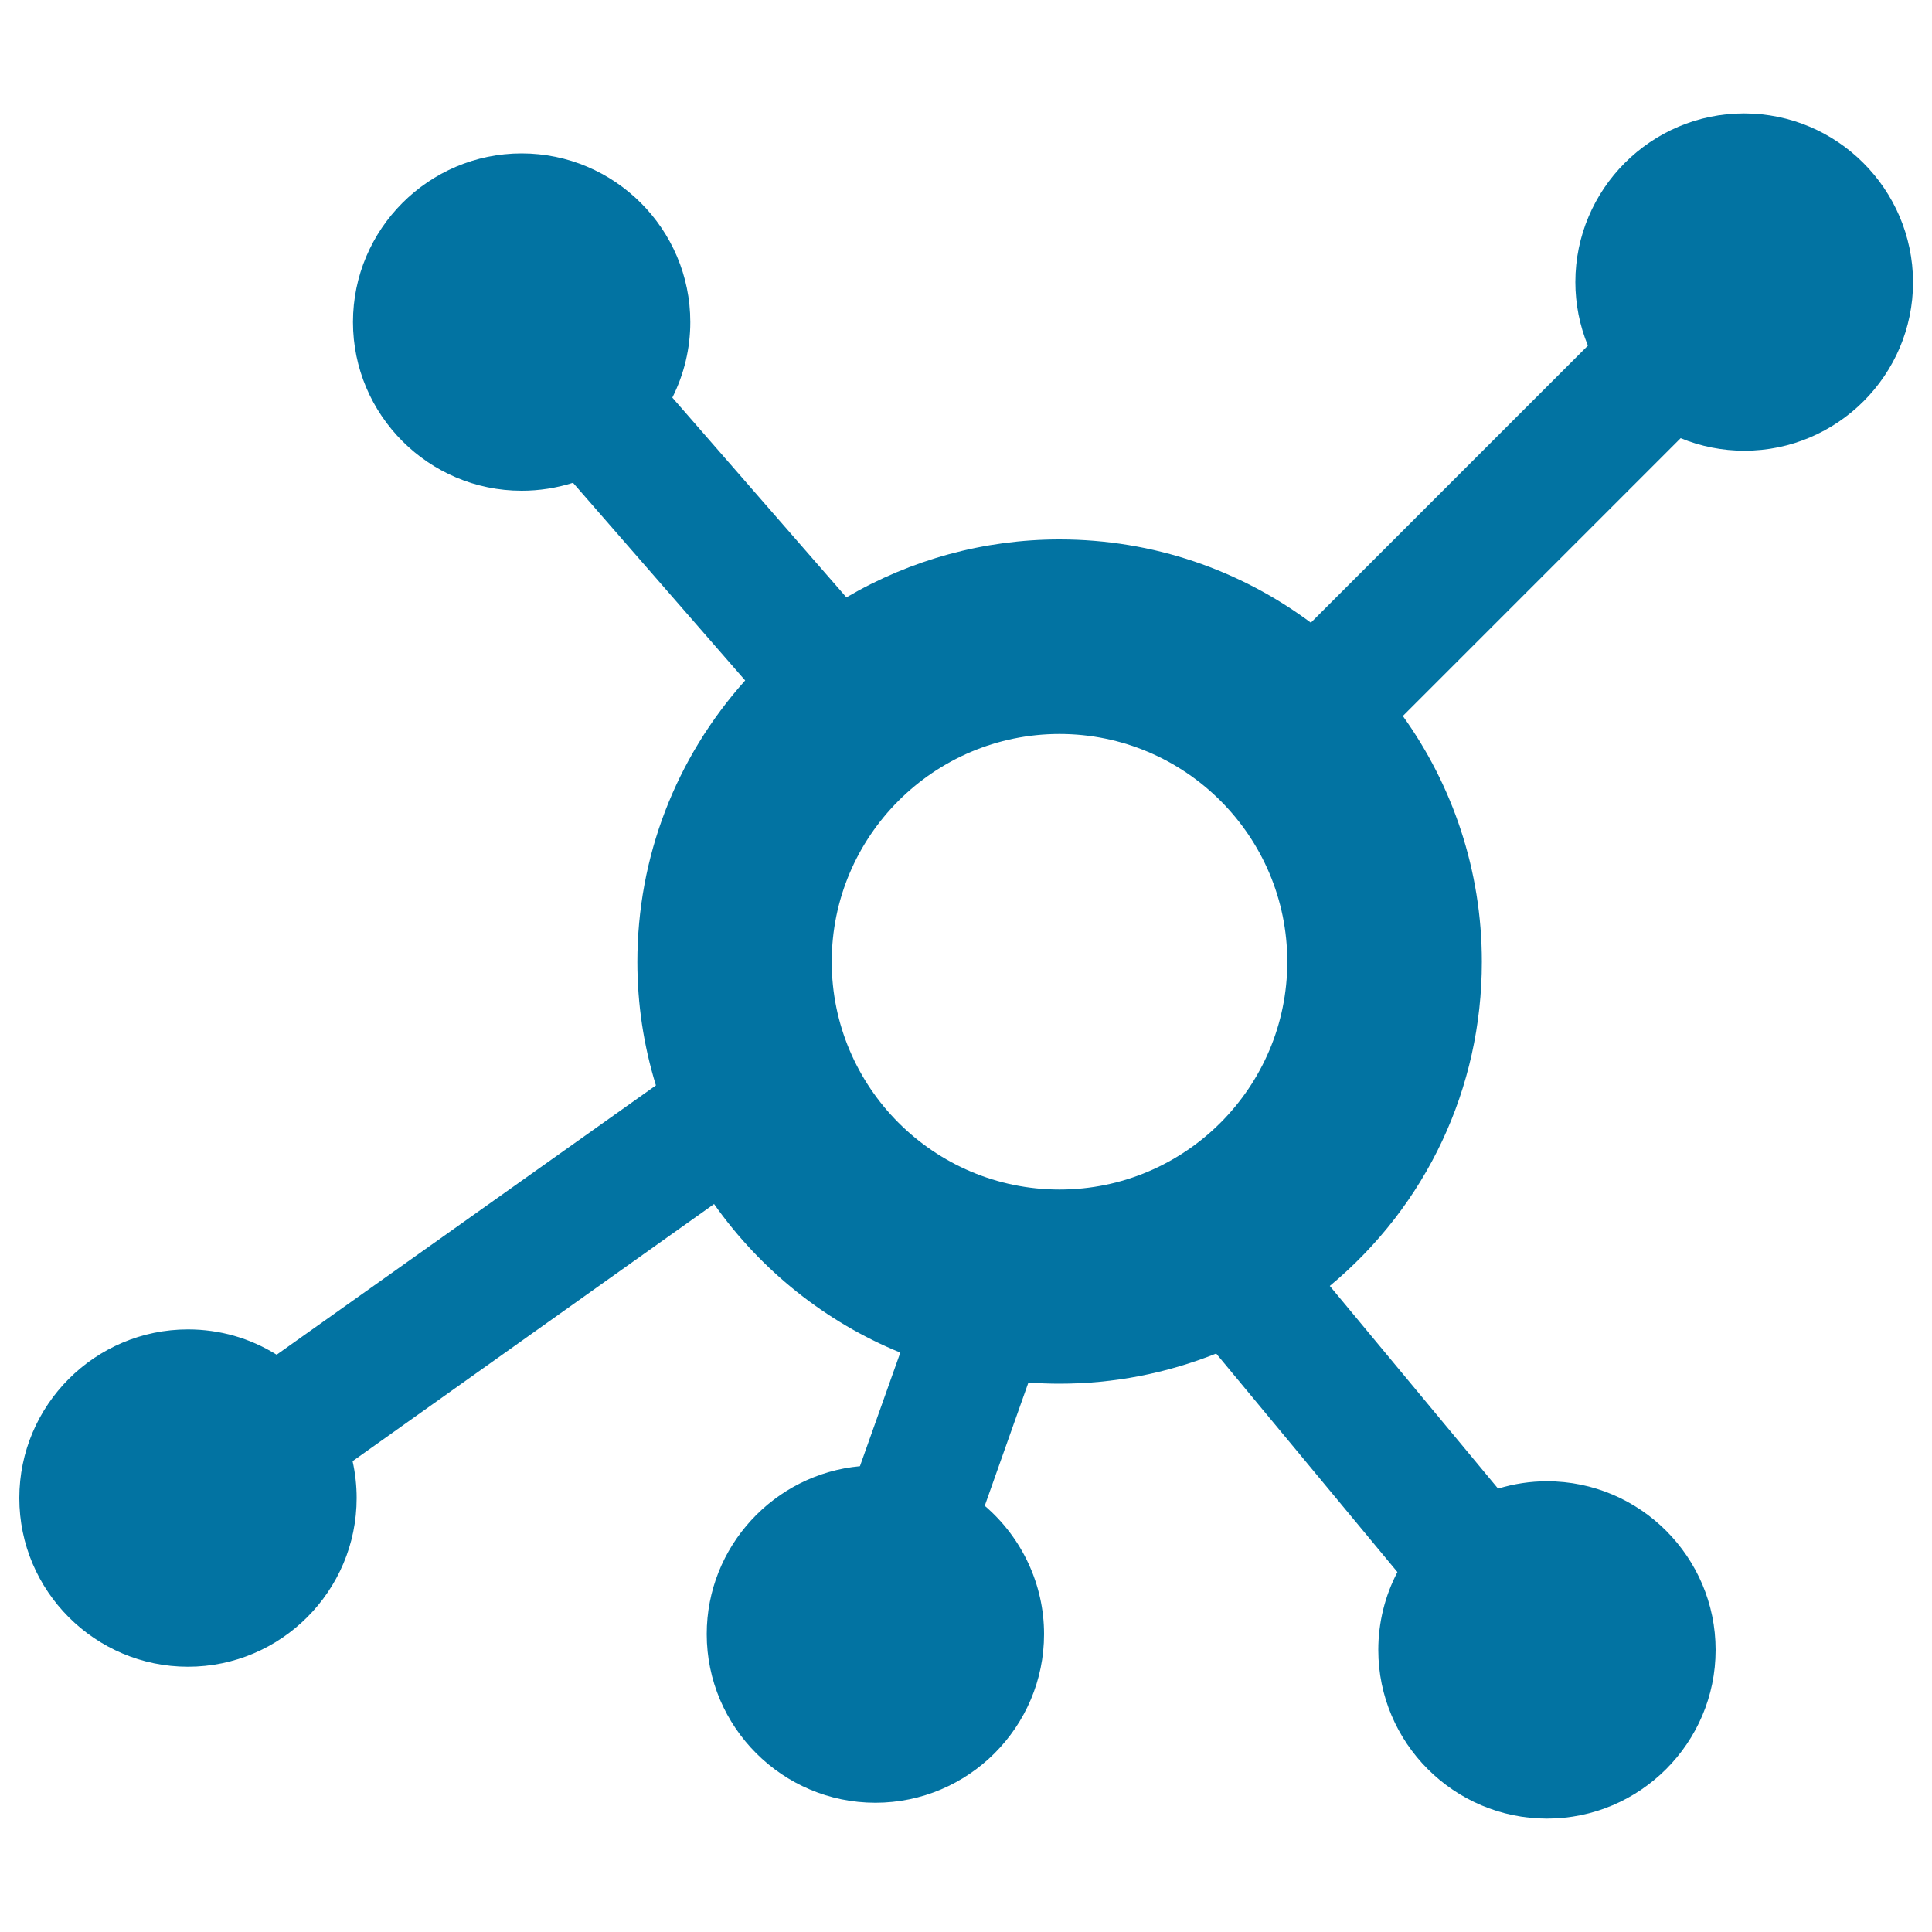 <svg xmlns="http://www.w3.org/2000/svg" viewBox="0 0 1000 1000" style="fill:#0273a2">
<title>Network SVG icon</title>
<path d="M902.7,58.7c-48.1,0-87.3,39.2-87.3,87.3c0,11.3,2.2,22.5,6.5,32.9L678.5,322.3c-36.4-27.1-81.4-43.1-130.1-43.1c-38.9,0-76.9,10.4-110.3,30L348,205.8c6.1-12.1,9.3-25.5,9.3-39.1c0-48.1-39.2-87.3-87.3-87.3s-87.3,39.2-87.3,87.3c0,48.1,39.2,87.3,87.3,87.3c9.1,0,18-1.4,26.6-4.1l89.1,102.3c-36,40.2-55.8,91.5-55.8,145.7c0,21.7,3.2,43.1,9.6,63.9L143.2,701.2c-13.8-8.6-29.5-13.1-45.9-13.1c-48.1,0-87.3,39.2-87.3,87.3c0,48.1,39.2,87.3,87.3,87.3c48.1,0,87.3-39.2,87.3-87.3c0-6.4-0.7-12.8-2.1-19.1l187.1-133.1c24.1,34.2,57.7,61.1,96.4,76.9l-20.9,58.8c-44.4,4.1-79.3,41.6-79.3,86.9c0,48.1,39.2,87.3,87.3,87.3s87.3-39.2,87.3-87.3c0-25.6-11.4-49.9-30.7-66.4l22.6-63.8c5.5,0.4,10.9,0.6,16.1,0.6c28,0,55.2-5.3,81.1-15.6l93.8,113.1c-6.5,12.4-9.9,26.2-9.9,40.3c0,48.1,39.2,87.3,87.3,87.3c48.1,0,87.3-39.2,87.3-87.3c0-48.1-39.2-87.3-87.3-87.3c-8.6,0-17.1,1.3-25.3,3.8l-87.1-104.9c50.1-41.7,78.7-102.3,78.7-167.8c0-47.4-15.2-91.4-40.9-127.2l143.8-143.8c10.4,4.3,21.7,6.5,33,6.5c48.1,0,87.3-39.2,87.3-87.3C990,97.8,950.8,58.7,902.7,58.7z M548.4,379.9c65,0,117.9,52.9,117.9,117.9s-52.9,117.9-117.9,117.9s-117.9-52.9-117.9-117.9C430.5,432.8,483.4,379.9,548.4,379.9z"/>
</svg>